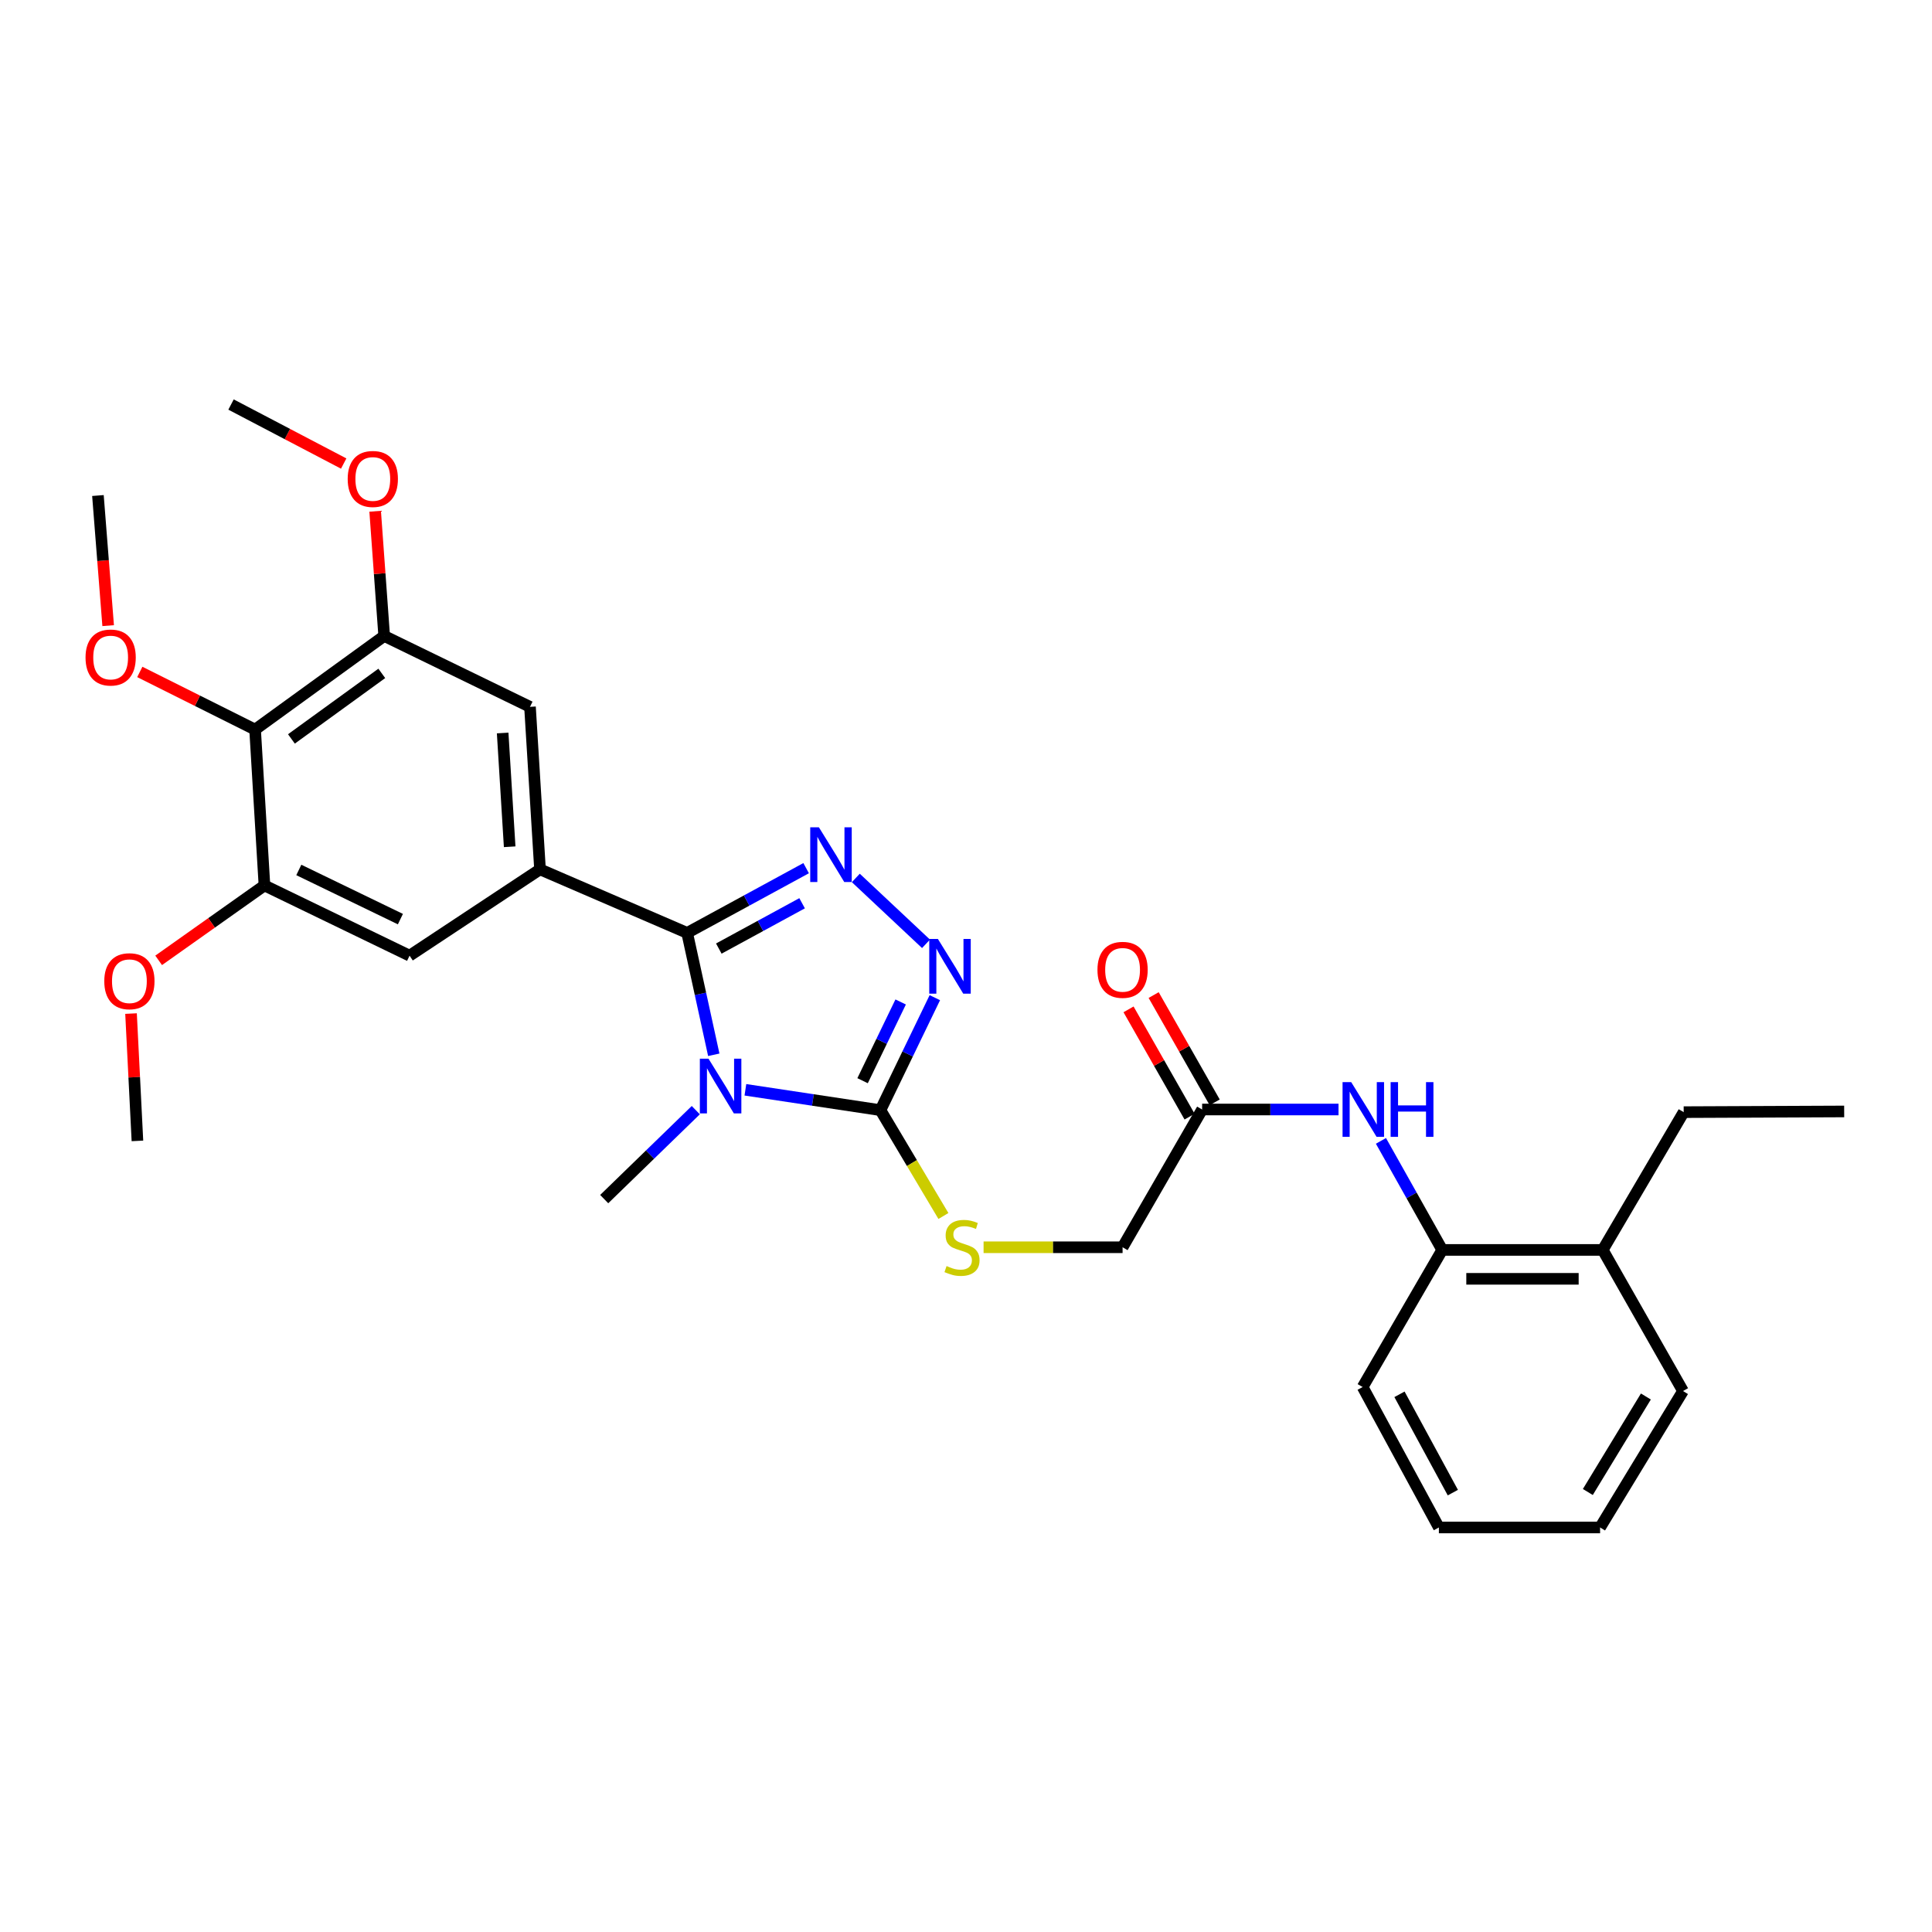 <?xml version='1.0' encoding='iso-8859-1'?>
<svg version='1.1' baseProfile='full'
              xmlns='http://www.w3.org/2000/svg'
                      xmlns:rdkit='http://www.rdkit.org/xml'
                      xmlns:xlink='http://www.w3.org/1999/xlink'
                  xml:space='preserve'
width='1000px' height='1000px' viewBox='0 0 1000 1000'>
<!-- END OF HEADER -->
<rect style='opacity:1.0;fill:#FFFFFF;stroke:none' width='1000' height='1000' x='0' y='0'> </rect>
<path class='bond-0' d='M 369.448,545.953 L 362.558,514.41' style='fill:none;fill-rule:evenodd;stroke:#0000FF;stroke-width:6px;stroke-linecap:butt;stroke-linejoin:miter;stroke-opacity:1' />
<path class='bond-0' d='M 362.558,514.41 L 355.668,482.867' style='fill:none;fill-rule:evenodd;stroke:#000000;stroke-width:6px;stroke-linecap:butt;stroke-linejoin:miter;stroke-opacity:1' />
<path class='bond-2' d='M 385.815,564.076 L 420.765,569.345' style='fill:none;fill-rule:evenodd;stroke:#0000FF;stroke-width:6px;stroke-linecap:butt;stroke-linejoin:miter;stroke-opacity:1' />
<path class='bond-2' d='M 420.765,569.345 L 455.715,574.614' style='fill:none;fill-rule:evenodd;stroke:#000000;stroke-width:6px;stroke-linecap:butt;stroke-linejoin:miter;stroke-opacity:1' />
<path class='bond-17' d='M 360.144,574.611 L 336.44,597.632' style='fill:none;fill-rule:evenodd;stroke:#0000FF;stroke-width:6px;stroke-linecap:butt;stroke-linejoin:miter;stroke-opacity:1' />
<path class='bond-17' d='M 336.44,597.632 L 312.736,620.653' style='fill:none;fill-rule:evenodd;stroke:#000000;stroke-width:6px;stroke-linecap:butt;stroke-linejoin:miter;stroke-opacity:1' />
<path class='bond-1' d='M 355.668,482.867 L 386.462,466.112' style='fill:none;fill-rule:evenodd;stroke:#000000;stroke-width:6px;stroke-linecap:butt;stroke-linejoin:miter;stroke-opacity:1' />
<path class='bond-1' d='M 386.462,466.112 L 417.256,449.358' style='fill:none;fill-rule:evenodd;stroke:#0000FF;stroke-width:6px;stroke-linecap:butt;stroke-linejoin:miter;stroke-opacity:1' />
<path class='bond-1' d='M 372.054,490.978 L 393.61,479.25' style='fill:none;fill-rule:evenodd;stroke:#000000;stroke-width:6px;stroke-linecap:butt;stroke-linejoin:miter;stroke-opacity:1' />
<path class='bond-1' d='M 393.61,479.25 L 415.166,467.521' style='fill:none;fill-rule:evenodd;stroke:#0000FF;stroke-width:6px;stroke-linecap:butt;stroke-linejoin:miter;stroke-opacity:1' />
<path class='bond-4' d='M 355.668,482.867 L 279.509,449.981' style='fill:none;fill-rule:evenodd;stroke:#000000;stroke-width:6px;stroke-linecap:butt;stroke-linejoin:miter;stroke-opacity:1' />
<path class='bond-30' d='M 442.967,454.421 L 479.306,488.52' style='fill:none;fill-rule:evenodd;stroke:#0000FF;stroke-width:6px;stroke-linecap:butt;stroke-linejoin:miter;stroke-opacity:1' />
<path class='bond-3' d='M 455.715,574.614 L 469.792,545.504' style='fill:none;fill-rule:evenodd;stroke:#000000;stroke-width:6px;stroke-linecap:butt;stroke-linejoin:miter;stroke-opacity:1' />
<path class='bond-3' d='M 469.792,545.504 L 483.87,516.394' style='fill:none;fill-rule:evenodd;stroke:#0000FF;stroke-width:6px;stroke-linecap:butt;stroke-linejoin:miter;stroke-opacity:1' />
<path class='bond-3' d='M 446.474,559.369 L 456.328,538.992' style='fill:none;fill-rule:evenodd;stroke:#000000;stroke-width:6px;stroke-linecap:butt;stroke-linejoin:miter;stroke-opacity:1' />
<path class='bond-3' d='M 456.328,538.992 L 466.182,518.615' style='fill:none;fill-rule:evenodd;stroke:#0000FF;stroke-width:6px;stroke-linecap:butt;stroke-linejoin:miter;stroke-opacity:1' />
<path class='bond-11' d='M 455.715,574.614 L 472.013,602.004' style='fill:none;fill-rule:evenodd;stroke:#000000;stroke-width:6px;stroke-linecap:butt;stroke-linejoin:miter;stroke-opacity:1' />
<path class='bond-11' d='M 472.013,602.004 L 488.311,629.395' style='fill:none;fill-rule:evenodd;stroke:#CCCC00;stroke-width:6px;stroke-linecap:butt;stroke-linejoin:miter;stroke-opacity:1' />
<path class='bond-8' d='M 279.509,449.981 L 211.999,494.649' style='fill:none;fill-rule:evenodd;stroke:#000000;stroke-width:6px;stroke-linecap:butt;stroke-linejoin:miter;stroke-opacity:1' />
<path class='bond-9' d='M 279.509,449.981 L 274.324,365.862' style='fill:none;fill-rule:evenodd;stroke:#000000;stroke-width:6px;stroke-linecap:butt;stroke-linejoin:miter;stroke-opacity:1' />
<path class='bond-9' d='M 263.804,438.283 L 260.174,379.4' style='fill:none;fill-rule:evenodd;stroke:#000000;stroke-width:6px;stroke-linecap:butt;stroke-linejoin:miter;stroke-opacity:1' />
<path class='bond-5' d='M 132.035,377.627 L 198.855,329.17' style='fill:none;fill-rule:evenodd;stroke:#000000;stroke-width:6px;stroke-linecap:butt;stroke-linejoin:miter;stroke-opacity:1' />
<path class='bond-5' d='M 150.838,382.466 L 197.612,348.546' style='fill:none;fill-rule:evenodd;stroke:#000000;stroke-width:6px;stroke-linecap:butt;stroke-linejoin:miter;stroke-opacity:1' />
<path class='bond-18' d='M 132.035,377.627 L 102.198,362.709' style='fill:none;fill-rule:evenodd;stroke:#000000;stroke-width:6px;stroke-linecap:butt;stroke-linejoin:miter;stroke-opacity:1' />
<path class='bond-18' d='M 102.198,362.709 L 72.362,347.79' style='fill:none;fill-rule:evenodd;stroke:#FF0000;stroke-width:6px;stroke-linecap:butt;stroke-linejoin:miter;stroke-opacity:1' />
<path class='bond-31' d='M 132.035,377.627 L 136.879,458.298' style='fill:none;fill-rule:evenodd;stroke:#000000;stroke-width:6px;stroke-linecap:butt;stroke-linejoin:miter;stroke-opacity:1' />
<path class='bond-6' d='M 198.855,329.17 L 274.324,365.862' style='fill:none;fill-rule:evenodd;stroke:#000000;stroke-width:6px;stroke-linecap:butt;stroke-linejoin:miter;stroke-opacity:1' />
<path class='bond-19' d='M 198.855,329.17 L 196.518,296.897' style='fill:none;fill-rule:evenodd;stroke:#000000;stroke-width:6px;stroke-linecap:butt;stroke-linejoin:miter;stroke-opacity:1' />
<path class='bond-19' d='M 196.518,296.897 L 194.18,264.625' style='fill:none;fill-rule:evenodd;stroke:#FF0000;stroke-width:6px;stroke-linecap:butt;stroke-linejoin:miter;stroke-opacity:1' />
<path class='bond-7' d='M 136.879,458.298 L 211.999,494.649' style='fill:none;fill-rule:evenodd;stroke:#000000;stroke-width:6px;stroke-linecap:butt;stroke-linejoin:miter;stroke-opacity:1' />
<path class='bond-7' d='M 154.662,450.288 L 207.246,475.734' style='fill:none;fill-rule:evenodd;stroke:#000000;stroke-width:6px;stroke-linecap:butt;stroke-linejoin:miter;stroke-opacity:1' />
<path class='bond-20' d='M 136.879,458.298 L 109.498,477.685' style='fill:none;fill-rule:evenodd;stroke:#000000;stroke-width:6px;stroke-linecap:butt;stroke-linejoin:miter;stroke-opacity:1' />
<path class='bond-20' d='M 109.498,477.685 L 82.118,497.073' style='fill:none;fill-rule:evenodd;stroke:#FF0000;stroke-width:6px;stroke-linecap:butt;stroke-linejoin:miter;stroke-opacity:1' />
<path class='bond-10' d='M 692.82,574.273 L 657.522,574.273' style='fill:none;fill-rule:evenodd;stroke:#0000FF;stroke-width:6px;stroke-linecap:butt;stroke-linejoin:miter;stroke-opacity:1' />
<path class='bond-10' d='M 657.522,574.273 L 622.224,574.273' style='fill:none;fill-rule:evenodd;stroke:#000000;stroke-width:6px;stroke-linecap:butt;stroke-linejoin:miter;stroke-opacity:1' />
<path class='bond-13' d='M 714.774,590.517 L 730.633,618.738' style='fill:none;fill-rule:evenodd;stroke:#0000FF;stroke-width:6px;stroke-linecap:butt;stroke-linejoin:miter;stroke-opacity:1' />
<path class='bond-13' d='M 730.633,618.738 L 746.492,646.959' style='fill:none;fill-rule:evenodd;stroke:#000000;stroke-width:6px;stroke-linecap:butt;stroke-linejoin:miter;stroke-opacity:1' />
<path class='bond-16' d='M 509.098,645.58 L 545.072,645.58' style='fill:none;fill-rule:evenodd;stroke:#CCCC00;stroke-width:6px;stroke-linecap:butt;stroke-linejoin:miter;stroke-opacity:1' />
<path class='bond-16' d='M 545.072,645.58 L 581.046,645.58' style='fill:none;fill-rule:evenodd;stroke:#000000;stroke-width:6px;stroke-linecap:butt;stroke-linejoin:miter;stroke-opacity:1' />
<path class='bond-12' d='M 622.224,574.273 L 581.046,645.58' style='fill:none;fill-rule:evenodd;stroke:#000000;stroke-width:6px;stroke-linecap:butt;stroke-linejoin:miter;stroke-opacity:1' />
<path class='bond-14' d='M 628.724,570.575 L 612.926,542.81' style='fill:none;fill-rule:evenodd;stroke:#000000;stroke-width:6px;stroke-linecap:butt;stroke-linejoin:miter;stroke-opacity:1' />
<path class='bond-14' d='M 612.926,542.81 L 597.128,515.046' style='fill:none;fill-rule:evenodd;stroke:#FF0000;stroke-width:6px;stroke-linecap:butt;stroke-linejoin:miter;stroke-opacity:1' />
<path class='bond-14' d='M 615.725,577.971 L 599.927,550.207' style='fill:none;fill-rule:evenodd;stroke:#000000;stroke-width:6px;stroke-linecap:butt;stroke-linejoin:miter;stroke-opacity:1' />
<path class='bond-14' d='M 599.927,550.207 L 584.129,522.443' style='fill:none;fill-rule:evenodd;stroke:#FF0000;stroke-width:6px;stroke-linecap:butt;stroke-linejoin:miter;stroke-opacity:1' />
<path class='bond-15' d='M 746.492,646.959 L 829.572,646.959' style='fill:none;fill-rule:evenodd;stroke:#000000;stroke-width:6px;stroke-linecap:butt;stroke-linejoin:miter;stroke-opacity:1' />
<path class='bond-15' d='M 758.954,661.915 L 817.11,661.915' style='fill:none;fill-rule:evenodd;stroke:#000000;stroke-width:6px;stroke-linecap:butt;stroke-linejoin:miter;stroke-opacity:1' />
<path class='bond-21' d='M 746.492,646.959 L 705.305,717.925' style='fill:none;fill-rule:evenodd;stroke:#000000;stroke-width:6px;stroke-linecap:butt;stroke-linejoin:miter;stroke-opacity:1' />
<path class='bond-22' d='M 829.572,646.959 L 871.473,575.644' style='fill:none;fill-rule:evenodd;stroke:#000000;stroke-width:6px;stroke-linecap:butt;stroke-linejoin:miter;stroke-opacity:1' />
<path class='bond-23' d='M 829.572,646.959 L 871.125,720.002' style='fill:none;fill-rule:evenodd;stroke:#000000;stroke-width:6px;stroke-linecap:butt;stroke-linejoin:miter;stroke-opacity:1' />
<path class='bond-24' d='M 55.982,323.825 L 53.337,290.155' style='fill:none;fill-rule:evenodd;stroke:#FF0000;stroke-width:6px;stroke-linecap:butt;stroke-linejoin:miter;stroke-opacity:1' />
<path class='bond-24' d='M 53.337,290.155 L 50.691,256.484' style='fill:none;fill-rule:evenodd;stroke:#000000;stroke-width:6px;stroke-linecap:butt;stroke-linejoin:miter;stroke-opacity:1' />
<path class='bond-26' d='M 177.893,239.931 L 148.736,224.656' style='fill:none;fill-rule:evenodd;stroke:#FF0000;stroke-width:6px;stroke-linecap:butt;stroke-linejoin:miter;stroke-opacity:1' />
<path class='bond-26' d='M 148.736,224.656 L 119.58,209.381' style='fill:none;fill-rule:evenodd;stroke:#000000;stroke-width:6px;stroke-linecap:butt;stroke-linejoin:miter;stroke-opacity:1' />
<path class='bond-25' d='M 67.822,524.625 L 69.476,557.575' style='fill:none;fill-rule:evenodd;stroke:#FF0000;stroke-width:6px;stroke-linecap:butt;stroke-linejoin:miter;stroke-opacity:1' />
<path class='bond-25' d='M 69.476,557.575 L 71.131,590.525' style='fill:none;fill-rule:evenodd;stroke:#000000;stroke-width:6px;stroke-linecap:butt;stroke-linejoin:miter;stroke-opacity:1' />
<path class='bond-28' d='M 705.305,717.925 L 744.763,790.619' style='fill:none;fill-rule:evenodd;stroke:#000000;stroke-width:6px;stroke-linecap:butt;stroke-linejoin:miter;stroke-opacity:1' />
<path class='bond-28' d='M 724.368,721.694 L 751.989,772.58' style='fill:none;fill-rule:evenodd;stroke:#000000;stroke-width:6px;stroke-linecap:butt;stroke-linejoin:miter;stroke-opacity:1' />
<path class='bond-27' d='M 871.473,575.644 L 954.545,575.287' style='fill:none;fill-rule:evenodd;stroke:#000000;stroke-width:6px;stroke-linecap:butt;stroke-linejoin:miter;stroke-opacity:1' />
<path class='bond-32' d='M 871.125,720.002 L 828.201,790.619' style='fill:none;fill-rule:evenodd;stroke:#000000;stroke-width:6px;stroke-linecap:butt;stroke-linejoin:miter;stroke-opacity:1' />
<path class='bond-32' d='M 851.906,722.826 L 821.859,772.258' style='fill:none;fill-rule:evenodd;stroke:#000000;stroke-width:6px;stroke-linecap:butt;stroke-linejoin:miter;stroke-opacity:1' />
<path class='bond-29' d='M 744.763,790.619 L 828.201,790.619' style='fill:none;fill-rule:evenodd;stroke:#000000;stroke-width:6px;stroke-linecap:butt;stroke-linejoin:miter;stroke-opacity:1' />
<path  class='atom-0' d='M 366.724 547.982
L 376.004 562.982
Q 376.924 564.462, 378.404 567.142
Q 379.884 569.822, 379.964 569.982
L 379.964 547.982
L 383.724 547.982
L 383.724 576.302
L 379.844 576.302
L 369.884 559.902
Q 368.724 557.982, 367.484 555.782
Q 366.284 553.582, 365.924 552.902
L 365.924 576.302
L 362.244 576.302
L 362.244 547.982
L 366.724 547.982
' fill='#0000FF'/>
<path  class='atom-2' d='M 423.855 428.201
L 433.135 443.201
Q 434.055 444.681, 435.535 447.361
Q 437.015 450.041, 437.095 450.201
L 437.095 428.201
L 440.855 428.201
L 440.855 456.521
L 436.975 456.521
L 427.015 440.121
Q 425.855 438.201, 424.615 436.001
Q 423.415 433.801, 423.055 433.121
L 423.055 456.521
L 419.375 456.521
L 419.375 428.201
L 423.855 428.201
' fill='#0000FF'/>
<path  class='atom-4' d='M 485.457 486.006
L 494.737 501.006
Q 495.657 502.486, 497.137 505.166
Q 498.617 507.846, 498.697 508.006
L 498.697 486.006
L 502.457 486.006
L 502.457 514.326
L 498.577 514.326
L 488.617 497.926
Q 487.457 496.006, 486.217 493.806
Q 485.017 491.606, 484.657 490.926
L 484.657 514.326
L 480.977 514.326
L 480.977 486.006
L 485.457 486.006
' fill='#0000FF'/>
<path  class='atom-11' d='M 699.385 560.113
L 708.665 575.113
Q 709.585 576.593, 711.065 579.273
Q 712.545 581.953, 712.625 582.113
L 712.625 560.113
L 716.385 560.113
L 716.385 588.433
L 712.505 588.433
L 702.545 572.033
Q 701.385 570.113, 700.145 567.913
Q 698.945 565.713, 698.585 565.033
L 698.585 588.433
L 694.905 588.433
L 694.905 560.113
L 699.385 560.113
' fill='#0000FF'/>
<path  class='atom-11' d='M 719.785 560.113
L 723.625 560.113
L 723.625 572.153
L 738.105 572.153
L 738.105 560.113
L 741.945 560.113
L 741.945 588.433
L 738.105 588.433
L 738.105 575.353
L 723.625 575.353
L 723.625 588.433
L 719.785 588.433
L 719.785 560.113
' fill='#0000FF'/>
<path  class='atom-12' d='M 489.94 655.3
Q 490.26 655.42, 491.58 655.98
Q 492.9 656.54, 494.34 656.9
Q 495.82 657.22, 497.26 657.22
Q 499.94 657.22, 501.5 655.94
Q 503.06 654.62, 503.06 652.34
Q 503.06 650.78, 502.26 649.82
Q 501.5 648.86, 500.3 648.34
Q 499.1 647.82, 497.1 647.22
Q 494.58 646.46, 493.06 645.74
Q 491.58 645.02, 490.5 643.5
Q 489.46 641.98, 489.46 639.42
Q 489.46 635.86, 491.86 633.66
Q 494.3 631.46, 499.1 631.46
Q 502.38 631.46, 506.1 633.02
L 505.18 636.1
Q 501.78 634.7, 499.22 634.7
Q 496.46 634.7, 494.94 635.86
Q 493.42 636.98, 493.46 638.94
Q 493.46 640.46, 494.22 641.38
Q 495.02 642.3, 496.14 642.82
Q 497.3 643.34, 499.22 643.94
Q 501.78 644.74, 503.3 645.54
Q 504.82 646.34, 505.9 647.98
Q 507.02 649.58, 507.02 652.34
Q 507.02 656.26, 504.38 658.38
Q 501.78 660.46, 497.42 660.46
Q 494.9 660.46, 492.98 659.9
Q 491.1 659.38, 488.86 658.46
L 489.94 655.3
' fill='#CCCC00'/>
<path  class='atom-15' d='M 568.046 501.983
Q 568.046 495.183, 571.406 491.383
Q 574.766 487.583, 581.046 487.583
Q 587.326 487.583, 590.686 491.383
Q 594.046 495.183, 594.046 501.983
Q 594.046 508.863, 590.646 512.783
Q 587.246 516.663, 581.046 516.663
Q 574.806 516.663, 571.406 512.783
Q 568.046 508.903, 568.046 501.983
M 581.046 513.463
Q 585.366 513.463, 587.686 510.583
Q 590.046 507.663, 590.046 501.983
Q 590.046 496.423, 587.686 493.623
Q 585.366 490.783, 581.046 490.783
Q 576.726 490.783, 574.366 493.583
Q 572.046 496.383, 572.046 501.983
Q 572.046 507.703, 574.366 510.583
Q 576.726 513.463, 581.046 513.463
' fill='#FF0000'/>
<path  class='atom-19' d='M 44.272 340.326
Q 44.272 333.526, 47.632 329.726
Q 50.992 325.926, 57.272 325.926
Q 63.552 325.926, 66.912 329.726
Q 70.272 333.526, 70.272 340.326
Q 70.272 347.206, 66.872 351.126
Q 63.472 355.006, 57.272 355.006
Q 51.032 355.006, 47.632 351.126
Q 44.272 347.246, 44.272 340.326
M 57.272 351.806
Q 61.592 351.806, 63.912 348.926
Q 66.272 346.006, 66.272 340.326
Q 66.272 334.766, 63.912 331.966
Q 61.592 329.126, 57.272 329.126
Q 52.952 329.126, 50.592 331.926
Q 48.272 334.726, 48.272 340.326
Q 48.272 346.046, 50.592 348.926
Q 52.952 351.806, 57.272 351.806
' fill='#FF0000'/>
<path  class='atom-20' d='M 179.964 247.906
Q 179.964 241.106, 183.324 237.306
Q 186.684 233.506, 192.964 233.506
Q 199.244 233.506, 202.604 237.306
Q 205.964 241.106, 205.964 247.906
Q 205.964 254.786, 202.564 258.706
Q 199.164 262.586, 192.964 262.586
Q 186.724 262.586, 183.324 258.706
Q 179.964 254.826, 179.964 247.906
M 192.964 259.386
Q 197.284 259.386, 199.604 256.506
Q 201.964 253.586, 201.964 247.906
Q 201.964 242.346, 199.604 239.546
Q 197.284 236.706, 192.964 236.706
Q 188.644 236.706, 186.284 239.506
Q 183.964 242.306, 183.964 247.906
Q 183.964 253.626, 186.284 256.506
Q 188.644 259.386, 192.964 259.386
' fill='#FF0000'/>
<path  class='atom-21' d='M 53.977 507.874
Q 53.977 501.074, 57.337 497.274
Q 60.697 493.474, 66.977 493.474
Q 73.257 493.474, 76.617 497.274
Q 79.977 501.074, 79.977 507.874
Q 79.977 514.754, 76.577 518.674
Q 73.177 522.554, 66.977 522.554
Q 60.737 522.554, 57.337 518.674
Q 53.977 514.794, 53.977 507.874
M 66.977 519.354
Q 71.297 519.354, 73.617 516.474
Q 75.977 513.554, 75.977 507.874
Q 75.977 502.314, 73.617 499.514
Q 71.297 496.674, 66.977 496.674
Q 62.657 496.674, 60.297 499.474
Q 57.977 502.274, 57.977 507.874
Q 57.977 513.594, 60.297 516.474
Q 62.657 519.354, 66.977 519.354
' fill='#FF0000'/>
</svg>
